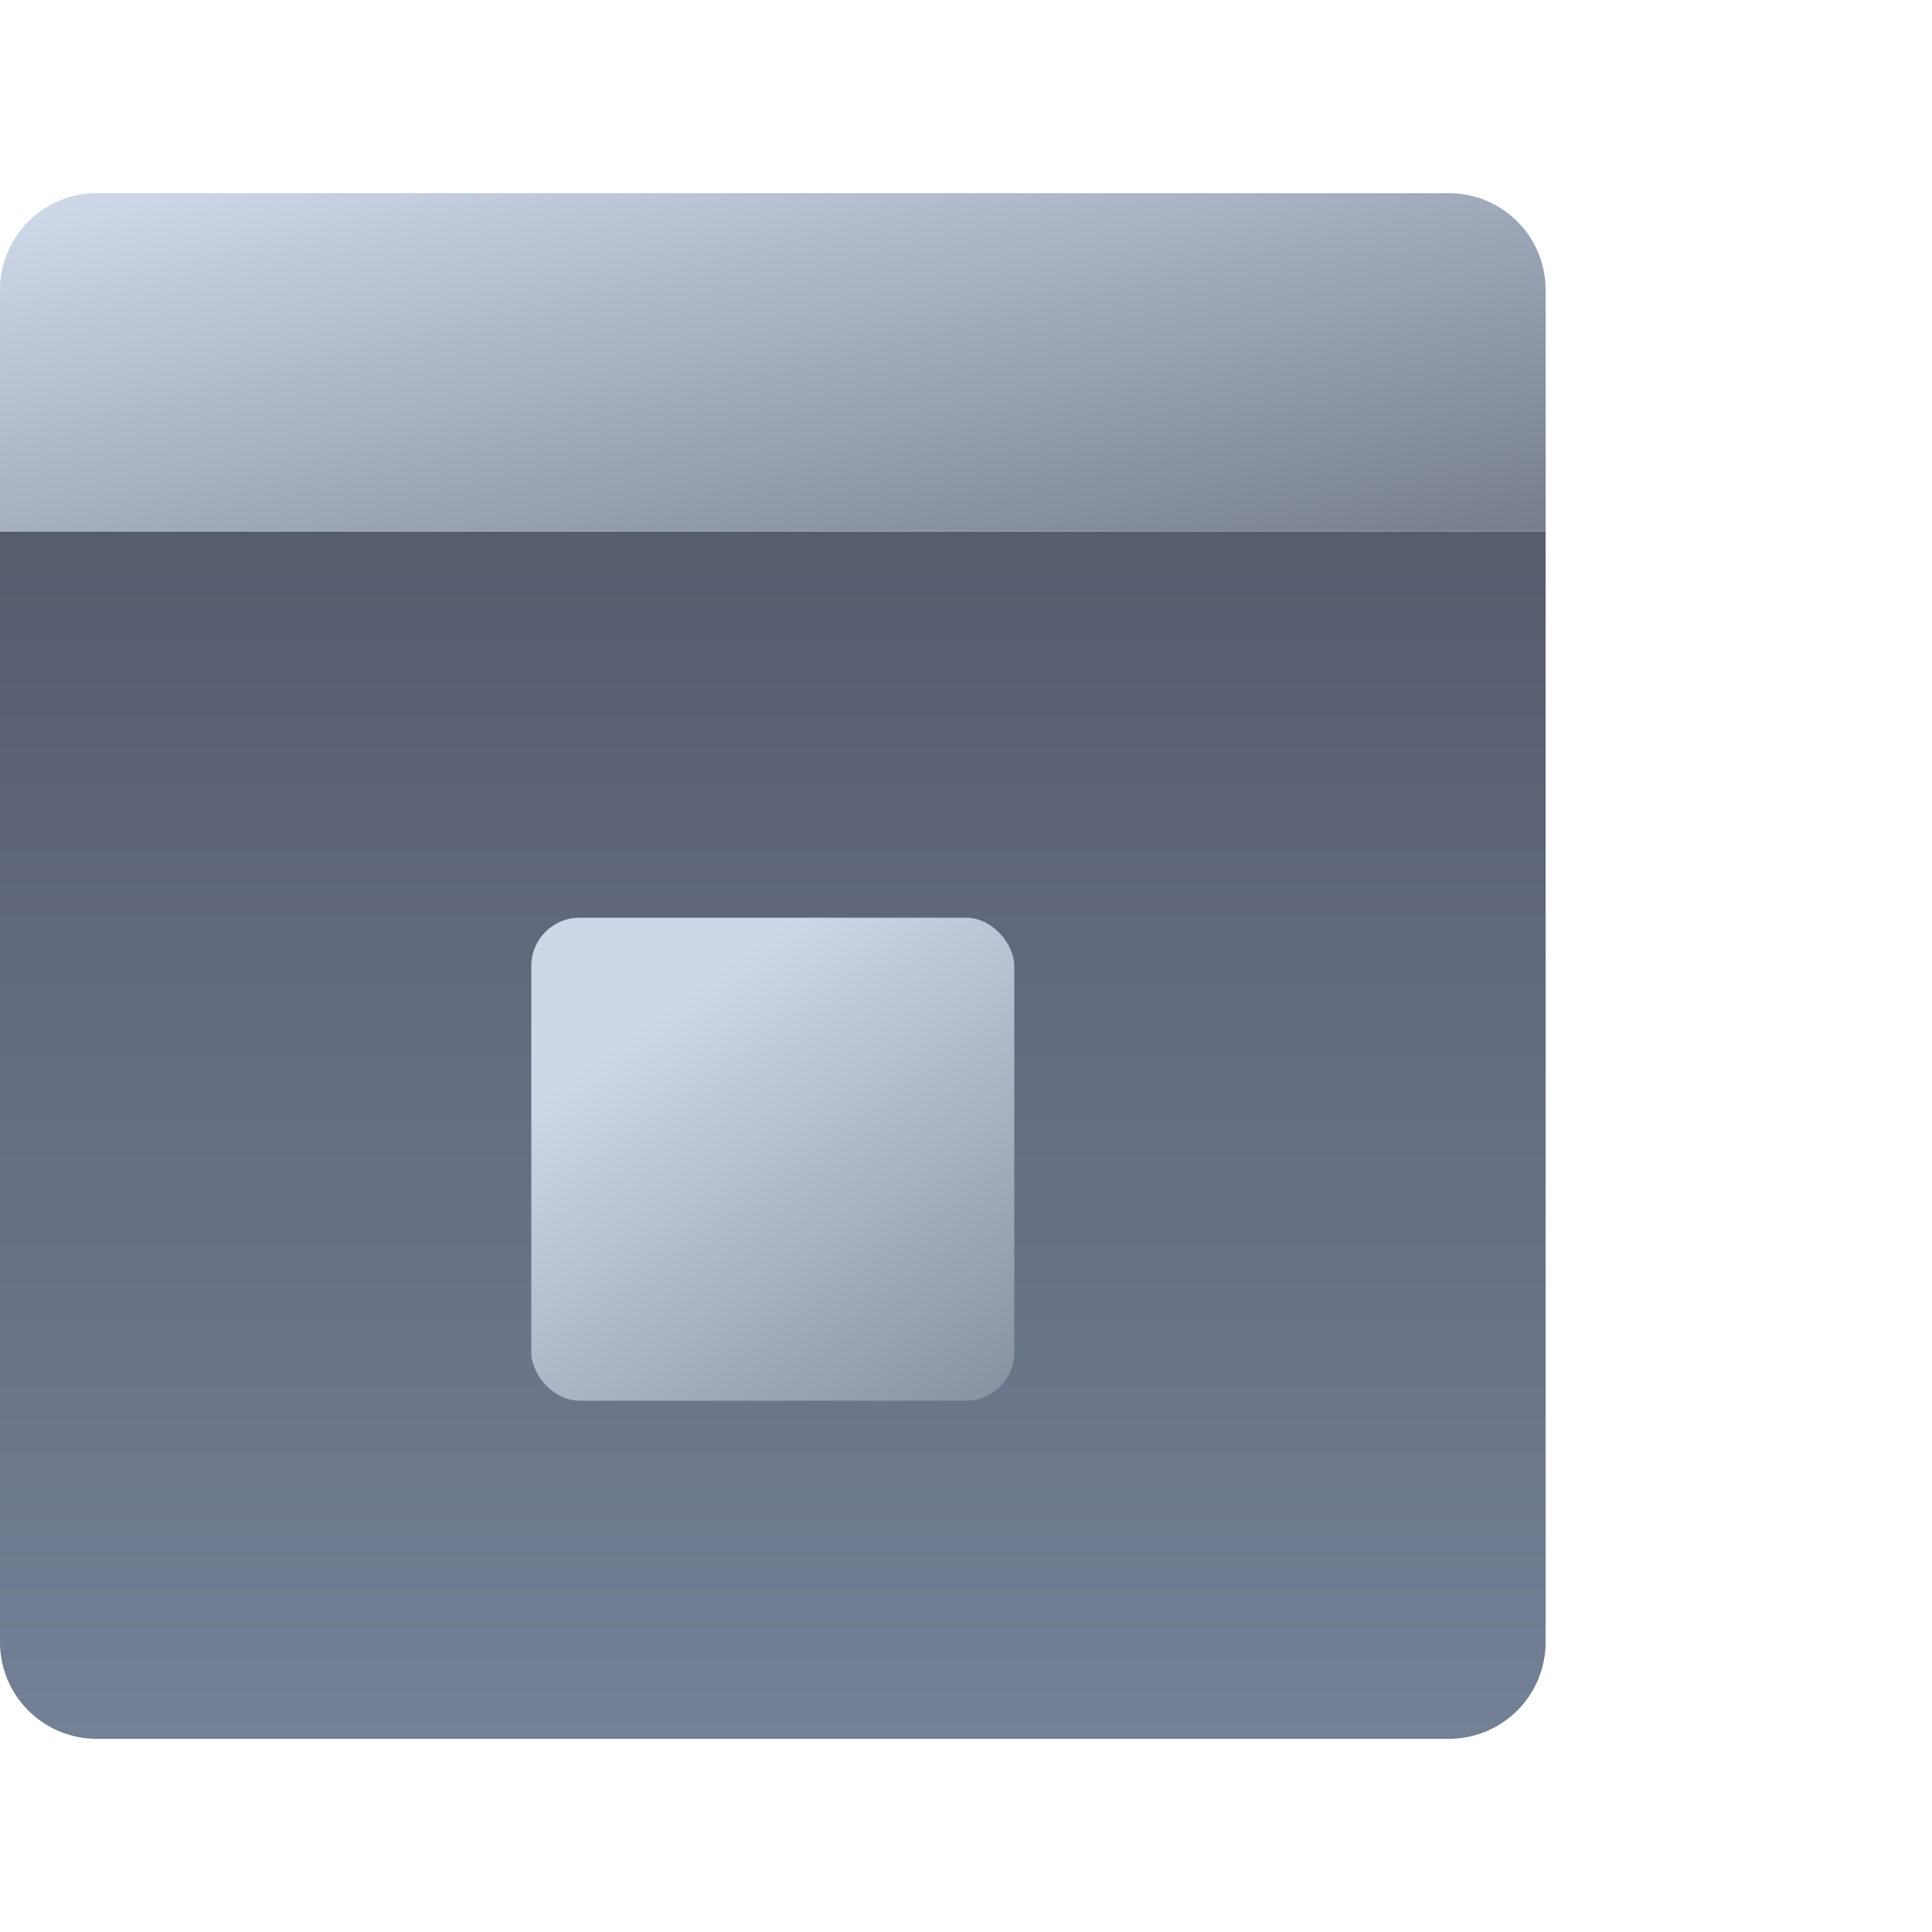 <svg xmlns="http://www.w3.org/2000/svg" xmlns:xlink="http://www.w3.org/1999/xlink" width="40" height="40" viewBox="0 0 40 40"><defs><style>.a{fill:none;}.b{fill:url(#a);}.c{fill:url(#b);}.d{fill:url(#c);}</style><linearGradient id="a" x1="0.5" x2="0.5" y2="1" gradientUnits="objectBoundingBox"><stop offset="0" stop-color="#575c6f"/><stop offset="1" stop-color="#738095"/></linearGradient><linearGradient id="b" x1="0.971" y1="1.084" x2="-0.065" y2="0.166" gradientUnits="objectBoundingBox"><stop offset="0" stop-color="#737b8d"/><stop offset="1" stop-color="#cdd7e7"/></linearGradient><linearGradient id="c" x1="1" y1="1.394" x2="0.182" y2="0.258" xlink:href="#b"/></defs><g transform="translate(-160 -1647)"><rect class="a" width="40" height="40" transform="translate(160 1647)"/><path class="b" d="M0,0H32a0,0,0,0,1,0,0V23a2,2,0,0,1-2,2H2a2,2,0,0,1-2-2V0A0,0,0,0,1,0,0Z" transform="translate(160 1658)"/><path class="c" d="M2,0H30a2,2,0,0,1,2,2V7a0,0,0,0,1,0,0H0A0,0,0,0,1,0,7V2A2,2,0,0,1,2,0Z" transform="translate(160 1651)"/><rect class="d" width="10" height="10" rx="1" transform="translate(171 1666)"/></g></svg>